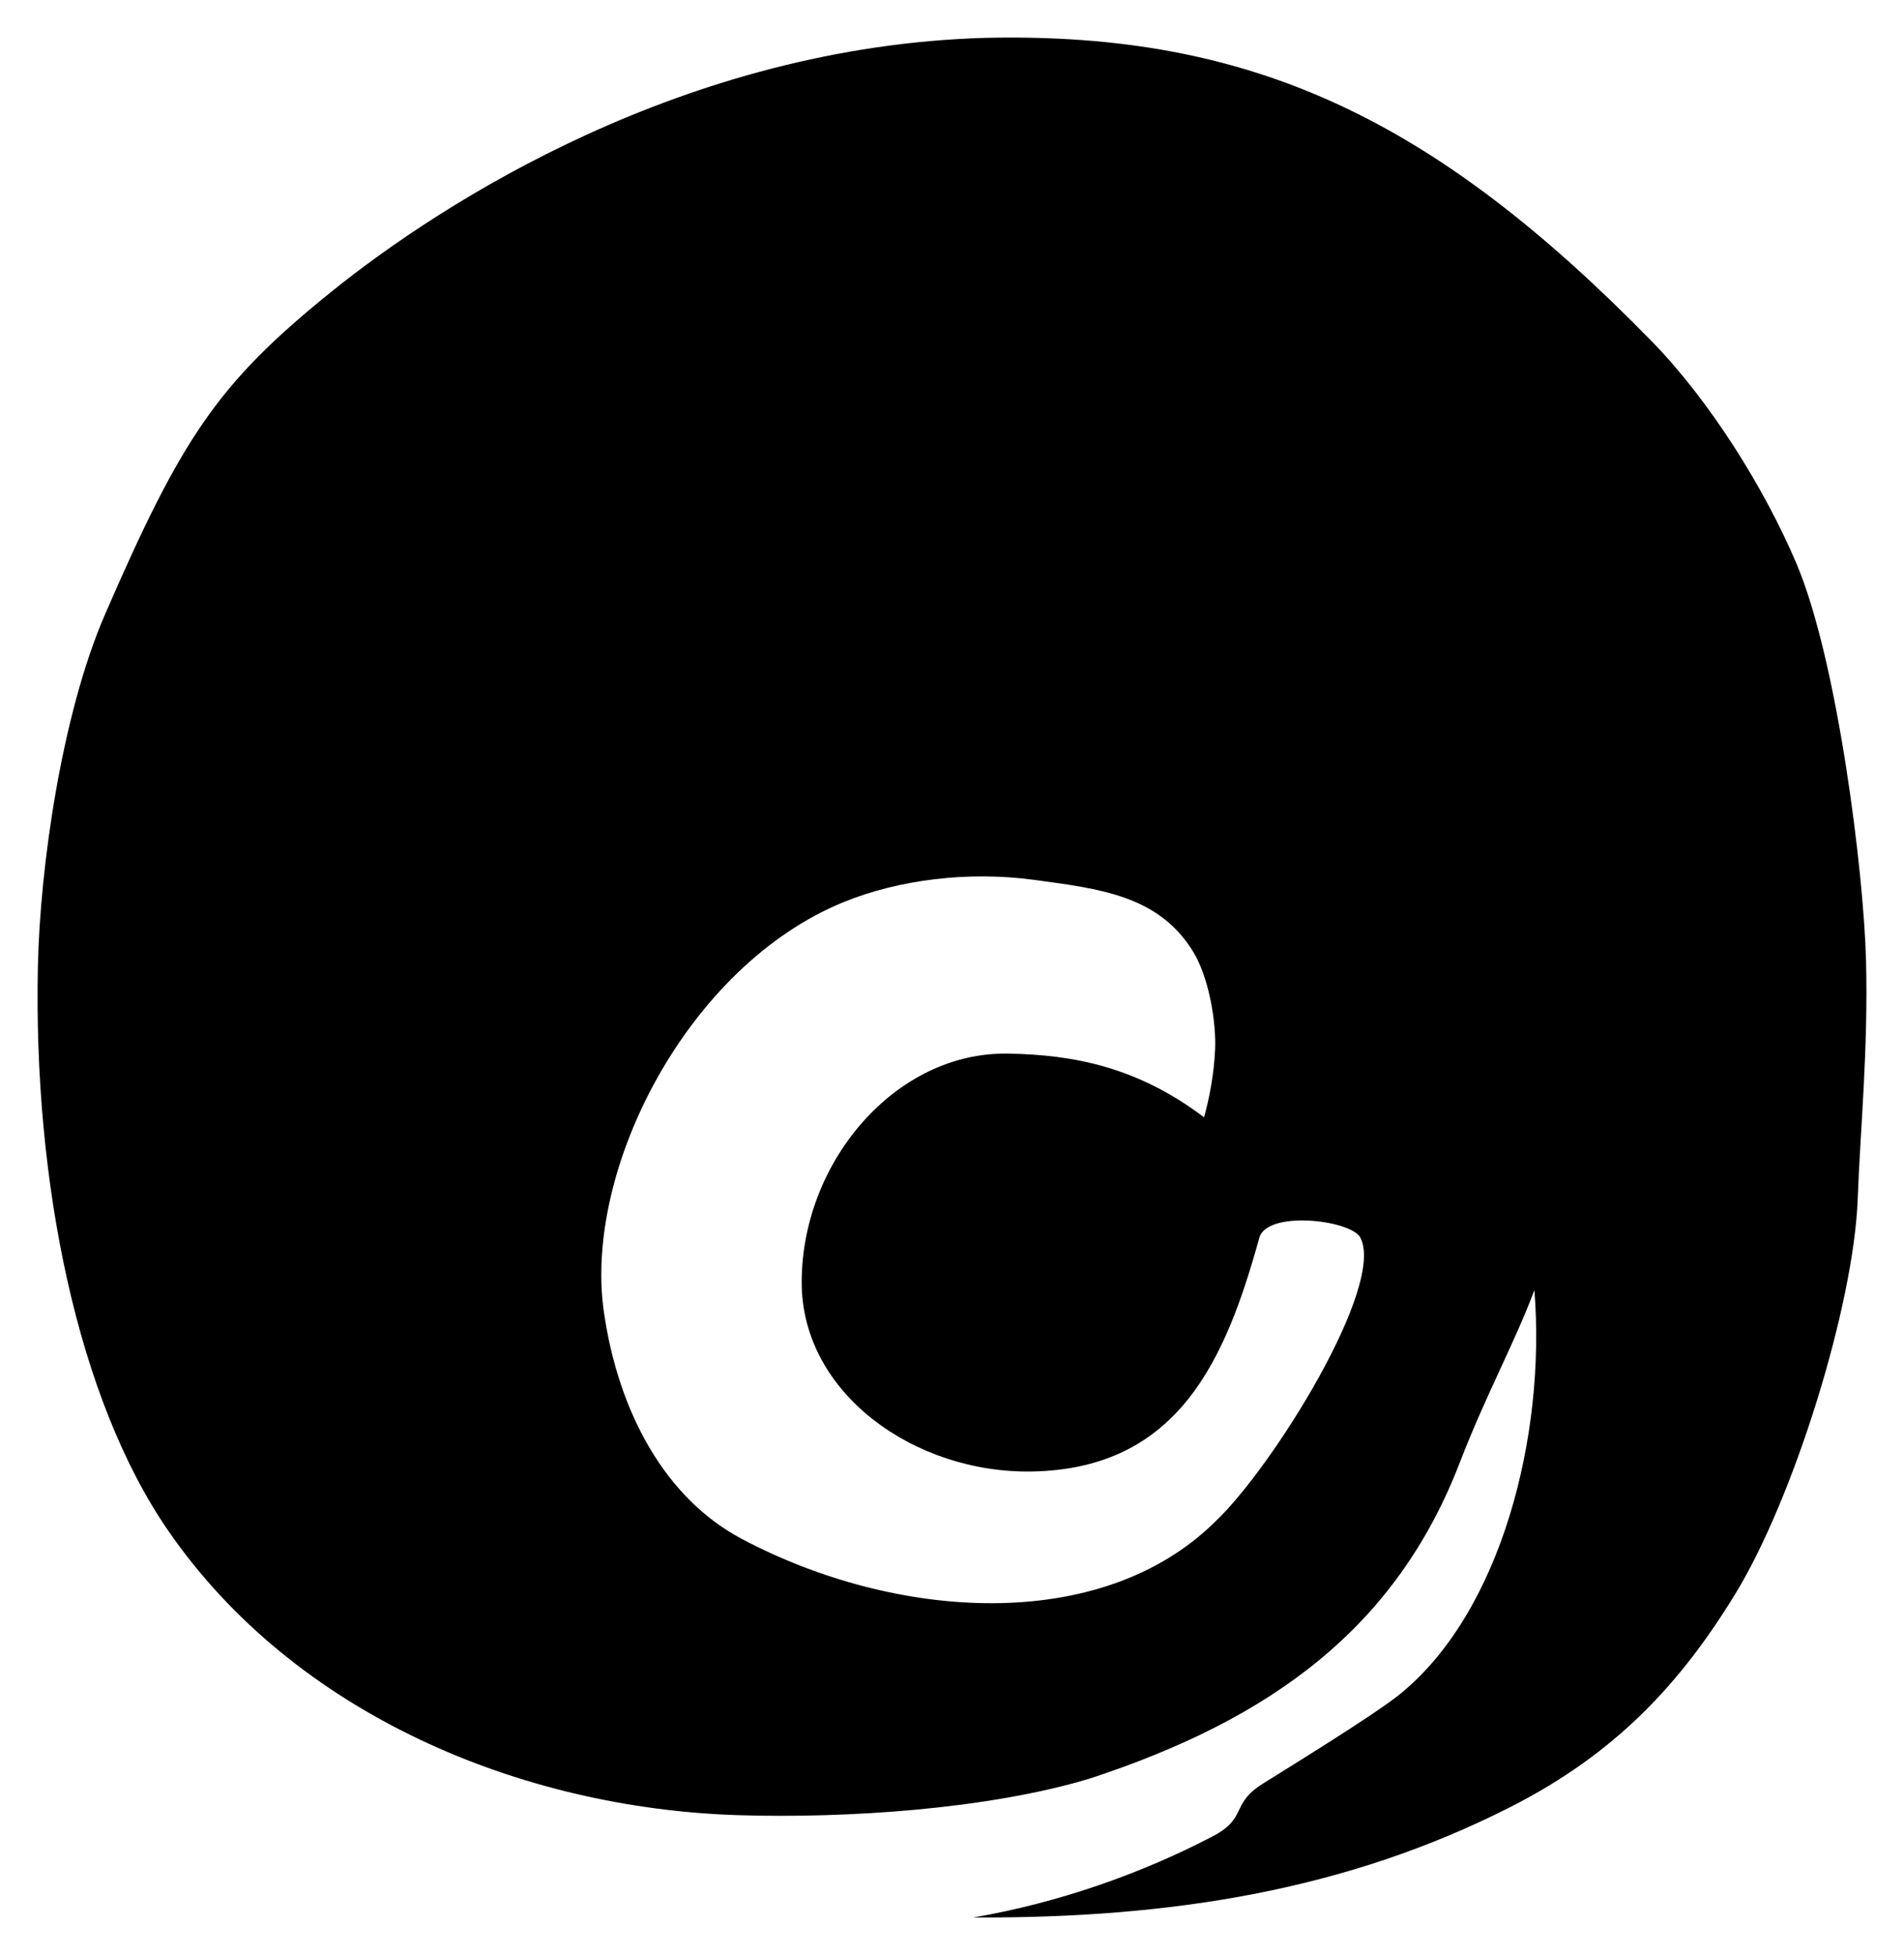 <?xml version="1.0" encoding="UTF-8" standalone="no"?>
<!-- Created with Inkscape (http://www.inkscape.org/) -->

<svg
   xmlns:dc="http://purl.org/dc/elements/1.1/"
   xmlns:cc="http://creativecommons.org/ns#"
   xmlns:rdf="http://www.w3.org/1999/02/22-rdf-syntax-ns#"
   xmlns:svg="http://www.w3.org/2000/svg"
   xmlns="http://www.w3.org/2000/svg"
   xmlns:sodipodi="http://sodipodi.sourceforge.net/DTD/sodipodi-0.dtd"
   xmlns:inkscape="http://www.inkscape.org/namespaces/inkscape"
   id="svg2985"
   version="1.1"
   inkscape:version="0.48.2 r9819"
   width="152.09"
   height="156.111"
   sodipodi:docname="archaic-e2.svg">
  <defs
     id="defs2989" />
  <sodipodi:namedview
     pagecolor="#ffffff"
     bordercolor="#666666"
     borderopacity="1"
     objecttolerance="10"
     gridtolerance="10"
     guidetolerance="10"
     inkscape:pageopacity="0"
     inkscape:pageshadow="2"
     inkscape:window-width="1366"
     inkscape:window-height="706"
     id="namedview2987"
     showgrid="false"
     fit-margin-top="3"
     fit-margin-left="3"
     fit-margin-right="3"
     fit-margin-bottom="3"
     inkscape:zoom="2.289548"
     inkscape:cx="-22.033733"
     inkscape:cy="63.365138"
     inkscape:window-x="-8"
     inkscape:window-y="-8"
     inkscape:window-maximized="1"
     inkscape:current-layer="svg2985">
    <inkscape:grid
       type="xygrid"
       id="grid3776"
       empspacing="5"
       visible="true"
       enabled="true"
       snapvisiblegridlinesonly="true" />
  </sodipodi:namedview>
  <path
     id="path3778"
     style="fill:#000000;fill-rule:evenodd;stroke-width:0;stroke-miterlimit:4"
     d="m 82.418,117.498 c -9.342,0.161 -18.408,-6.235 -18.38,-15.153 0.03,-9.628 7.536,-18.364 16.462,-18.216 5.224,0.086 10.341,1.052 15.682,5.089 0.428,-1.584 0.788,-3.401 0.881,-5.444 0.093,-2.044 -0.453,-5.742 -1.834,-7.913 C 92.461,71.512 87.89,70.97 82.604,70.256 77.318,69.543 71.787,70.243 67.404,72.026 54.94,77.097 46.601,93.37 48.235,104.738 c 1.164,8.102 4.947,14.918 11,18.132 12.297,6.53 28.701,7.641 37.824,-1.357 4.541,-4.263 13.719,-18.958 11.575,-22.745 -0.928,-1.394 -7.438,-2.113 -8.043,0.073 -2.676,9.672 -6.422,18.455 -18.172,18.657 z M 78.706,3.023 C 54.75,3.7 35.355,16.111 26.379,23.367 17.404,30.623 14.519,34.934 8.388,49.062 4.922,57.047 3.198,69.241 3.027,77.126 2.653,94.368 6.178,111.695 13.433,122.218 c 10.114,14.672 28.168,22.18 45.542,22.722 8.667,0.27 19.995,-0.48 28.091,-2.929 14.404,-4.725 24.467,-11.97 29.572,-25.308 2.055,-5.321 4.437,-9.666 5.927,-13.691 0.935,11.574 -2.628,25.799 -10.866,32.367 -2.161,1.691 -8.217,5.416 -10.824,7.046 -2.607,1.63 -1.21,2.74 -3.981,4.191 -5.68,2.975 -12.329,5.322 -19.145,6.494 15.903,0.073 29.864,-2.201 42.896,-8.818 8.478,-4.304 13.63,-9.925 17.974,-17.028 4.683,-7.658 9.468,-23.06 9.775,-31.564 0.195,-5.398 0.844,-11.886 0.664,-18.978 -0.18,-7.092 -2.277,-24.005 -5.57,-31.749 C 140.954,39.009 136.598,32.012 131.9,27.211 114.671,9.606 100.12,2.538 78.706,3.023 z"
     inkscape:connector-curvature="0"
     sodipodi:nodetypes="ssscssssssccsscsssssccccsscssssssc" />
</svg>
